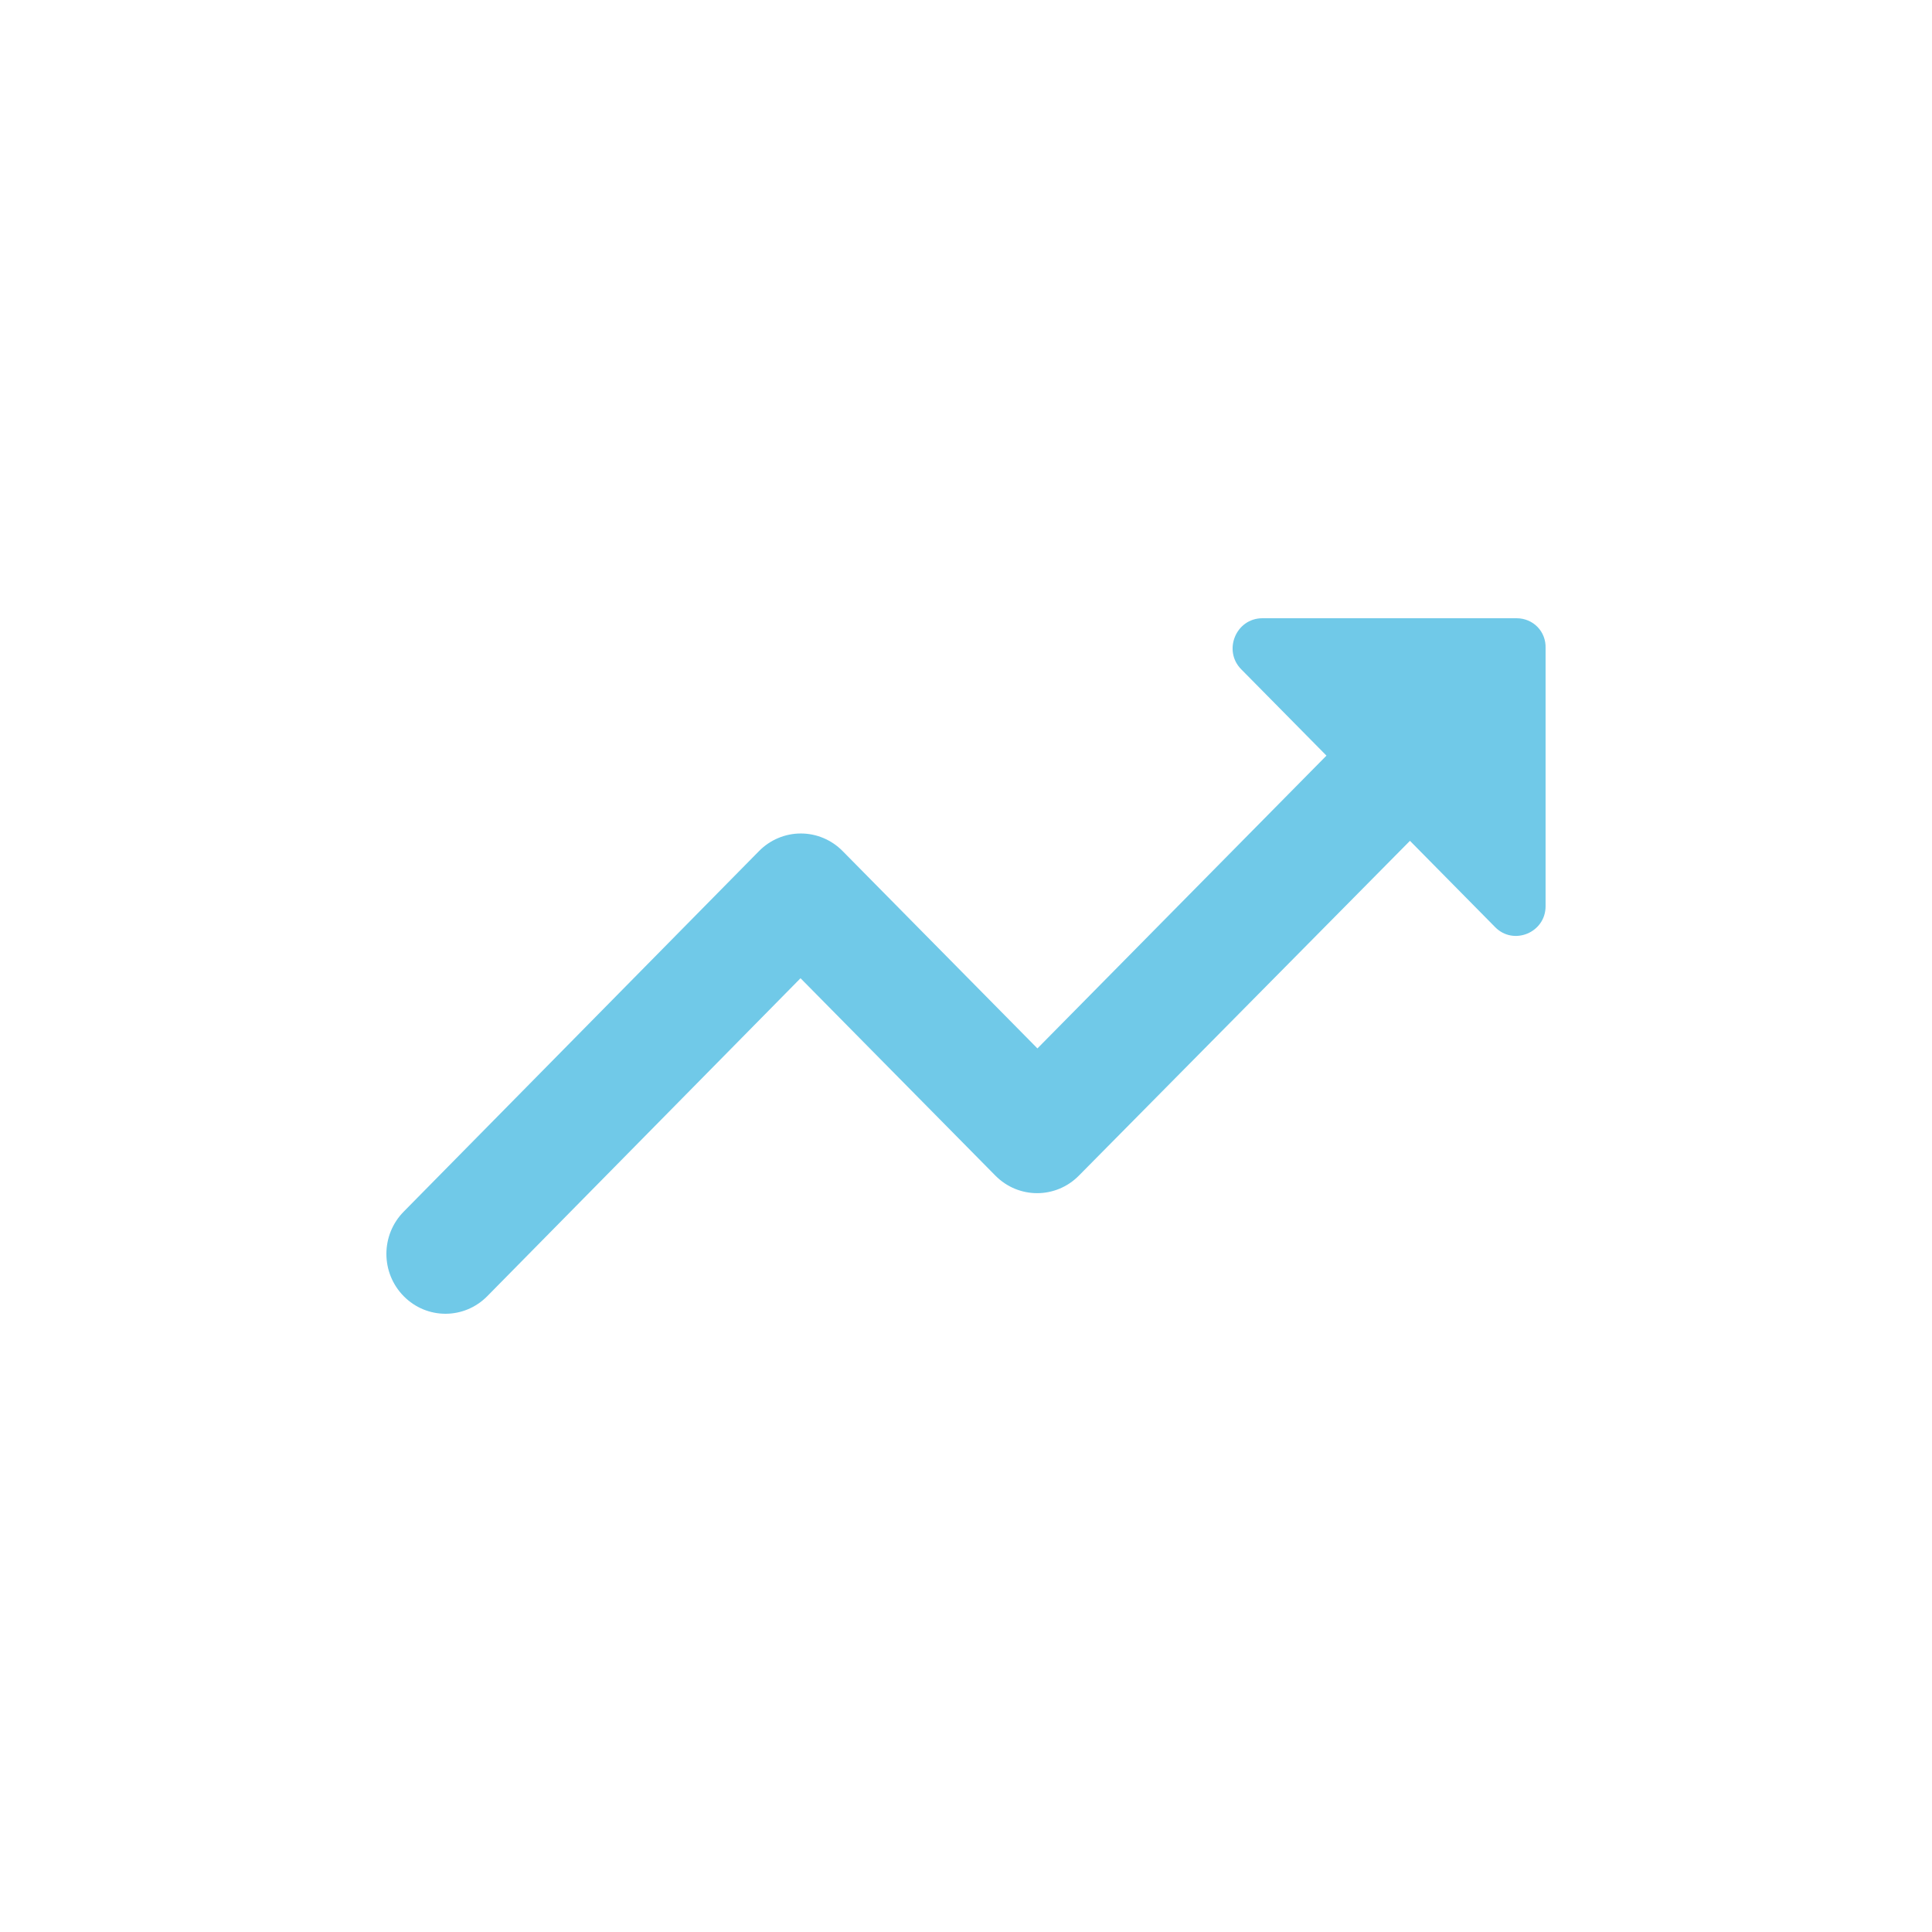 <svg width="100" height="100" viewBox="0 0 100 100" fill="none" xmlns="http://www.w3.org/2000/svg">
<path d="M64.243 34.64L68.657 39.111L53.697 54.266L43.612 44.049C43.039 43.468 42.261 43.141 41.451 43.141C40.64 43.141 39.862 43.468 39.289 44.049L20.897 62.713C19.701 63.924 19.701 65.88 20.897 67.092C22.092 68.303 24.023 68.303 25.219 67.092L41.435 50.633L51.521 60.85C52.716 62.061 54.648 62.061 55.843 60.85L72.979 43.521L77.393 47.993C78.344 48.956 79.999 48.273 79.999 46.906V33.553C80.03 32.683 79.355 32 78.497 32H65.346C63.967 32 63.292 33.677 64.243 34.64Z" fill="#70C9E8"/>
</svg>
